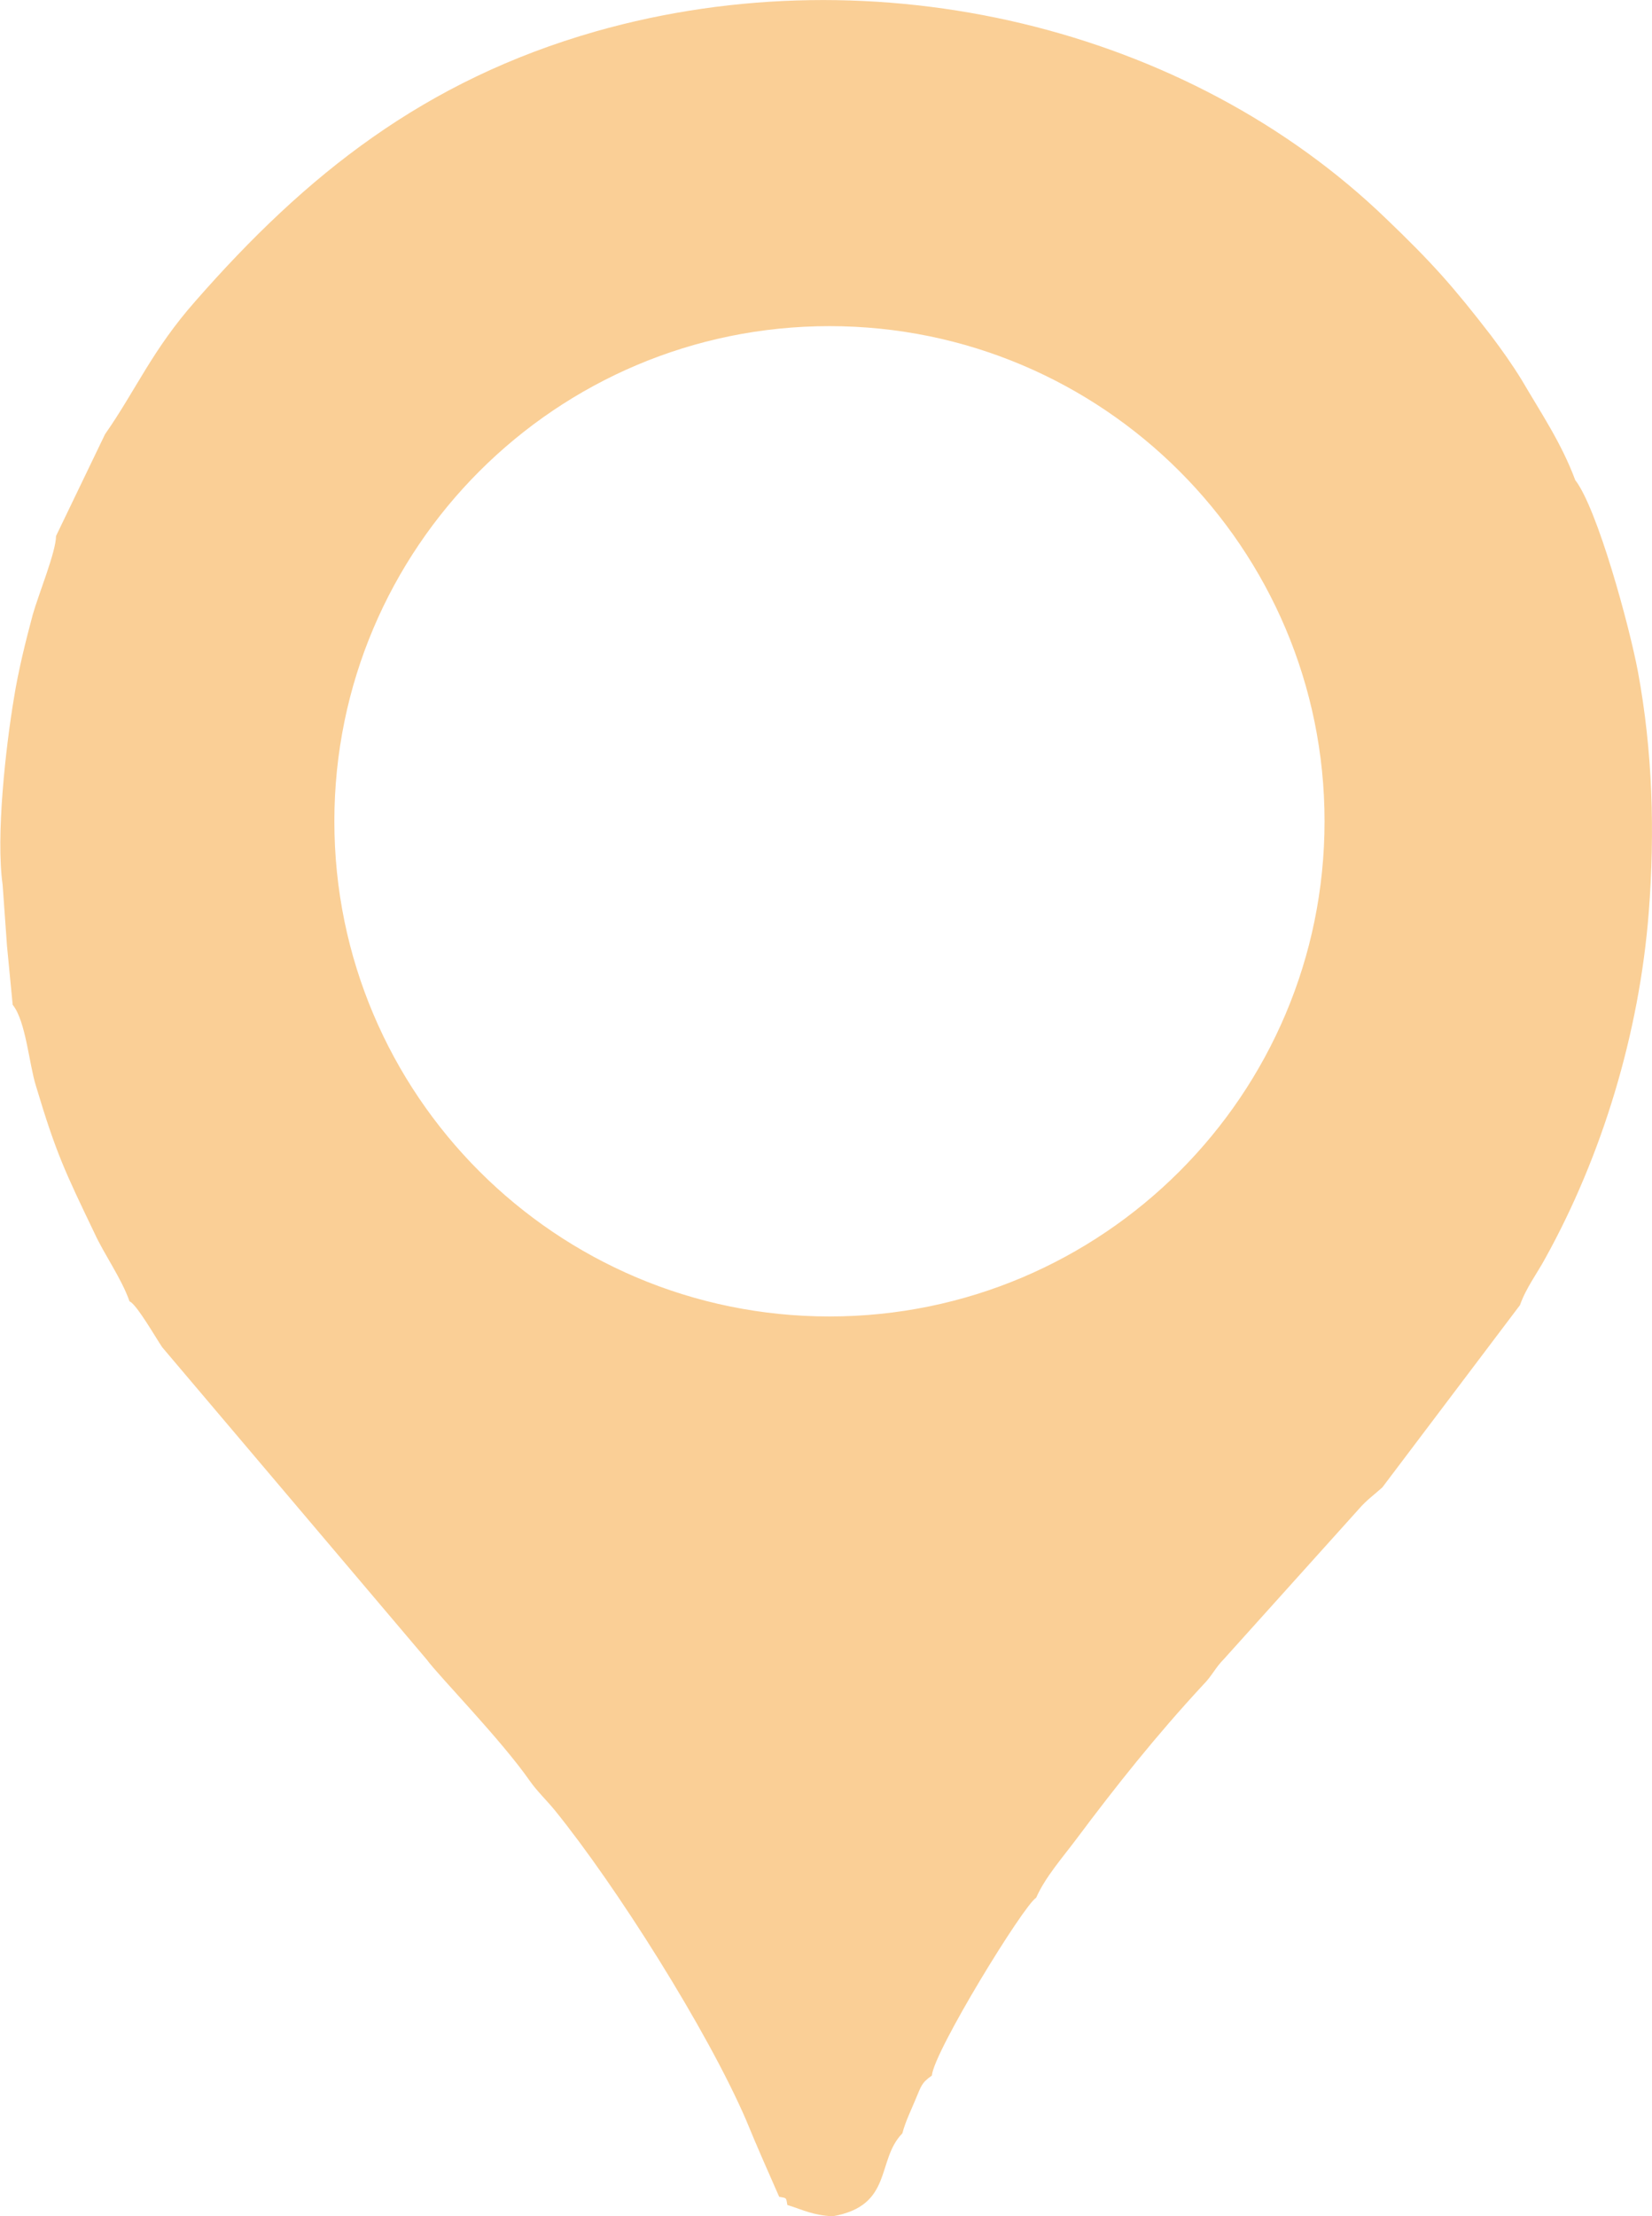 <?xml version="1.0" encoding="UTF-8"?> <!-- Creator: CorelDRAW X7 --> <svg xmlns="http://www.w3.org/2000/svg" xmlns:xlink="http://www.w3.org/1999/xlink" xml:space="preserve" width="146.999mm" height="197.183mm" style="shape-rendering:geometricPrecision; text-rendering:geometricPrecision; image-rendering:optimizeQuality; fill-rule:evenodd; clip-rule:evenodd" viewBox="0 0 2629 3527"> <defs> <style type="text/css"> <![CDATA[ .fil0 {fill:#FACF96} ]]> </style> </defs> <g id="Слой_x0020_1">  <path class="fil0" d="M167 691l-78 162c0,25 -28,93 -37,125 -11,41 -23,89 -30,133 -13,78 -29,219 -18,297l7 98 9 93c21,26 26,94 37,129 32,107 46,136 93,234 16,35 43,72 56,109 11,4 43,60 52,73l421 497c19,26 118,127 164,193 12,17 26,30 40,47 98,121 242,349 304,492 18,44 35,82 53,123 12,2 11,1 13,13 26,8 39,16 72,18 97,-17 69,-89 111,-132 5,-19 14,-37 21,-54 9,-21 9,-26 26,-38 3,-38 146,-271 166,-283 14,-32 42,-64 63,-92 65,-87 128,-166 202,-246 15,-15 20,-28 34,-42l215 -239c11,-13 26,-24 37,-34l219 -290c10,-28 27,-50 40,-74 91,-164 150,-359 165,-551 10,-129 6,-257 -17,-382 -14,-75 -65,-261 -100,-306 -22,-59 -54,-106 -85,-159 -16,-26 -31,-47 -49,-71 -61,-79 -94,-116 -167,-186 -315,-304 -811,-425 -1258,-298 -273,78 -461,228 -637,429 -69,78 -95,142 -144,212zm1153 -172c435,0 788,353 788,788 0,435 -353,788 -788,788 -435,0 -788,-353 -788,-788 0,-435 353,-788 788,-788z"></path> </g> </svg> 
